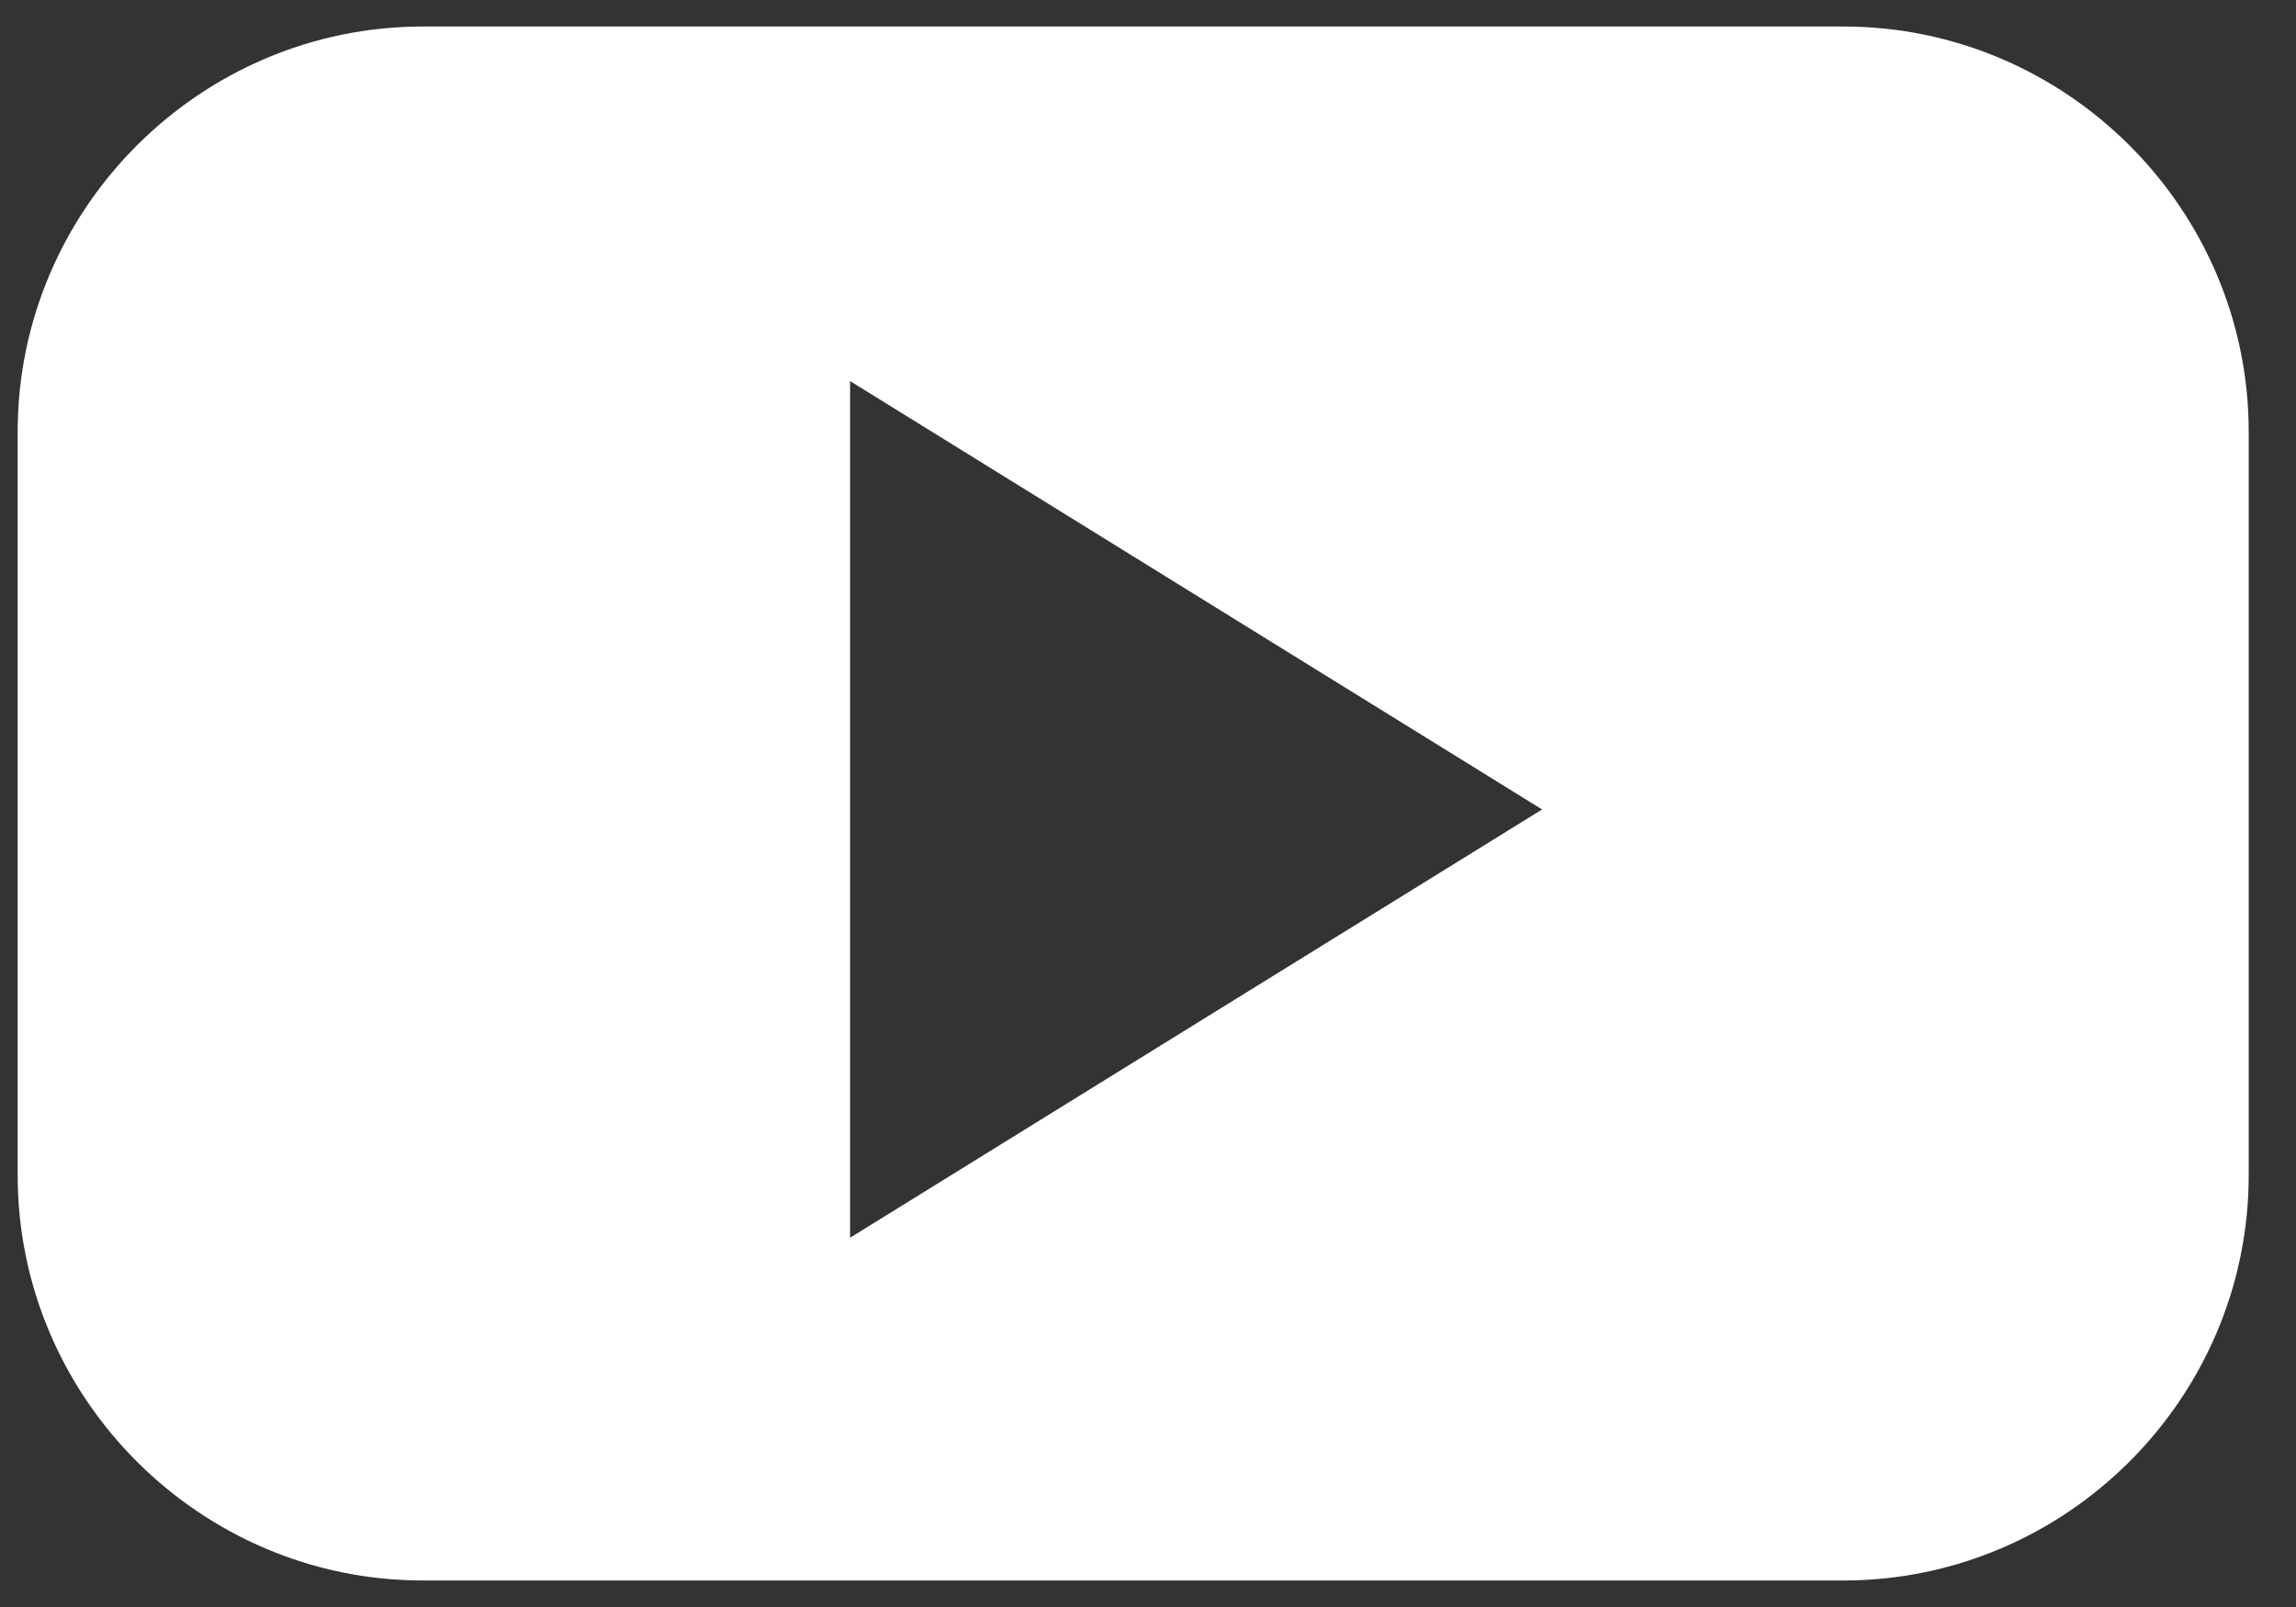<svg width="20" height="14" viewBox="0 0 20 14" fill="none" xmlns="http://www.w3.org/2000/svg">
<rect x="0" y="0" width="20" height="14" fill="#333333" stroke="none"/>
<path d="M16.058 0.231H3.683C1.743 0.231 0.154 1.82 0.154 3.761V10.239C0.154 12.18 1.743 13.769 3.683 13.769H16.058C17.999 13.769 19.588 12.18 19.588 10.239V3.761C19.588 1.82 17.999 0.231 16.058 0.231ZM10.419 8.917L7.405 10.783V7.052V3.32L10.419 5.186L13.433 7.052L10.419 8.917Z" fill="white"/>
</svg>
